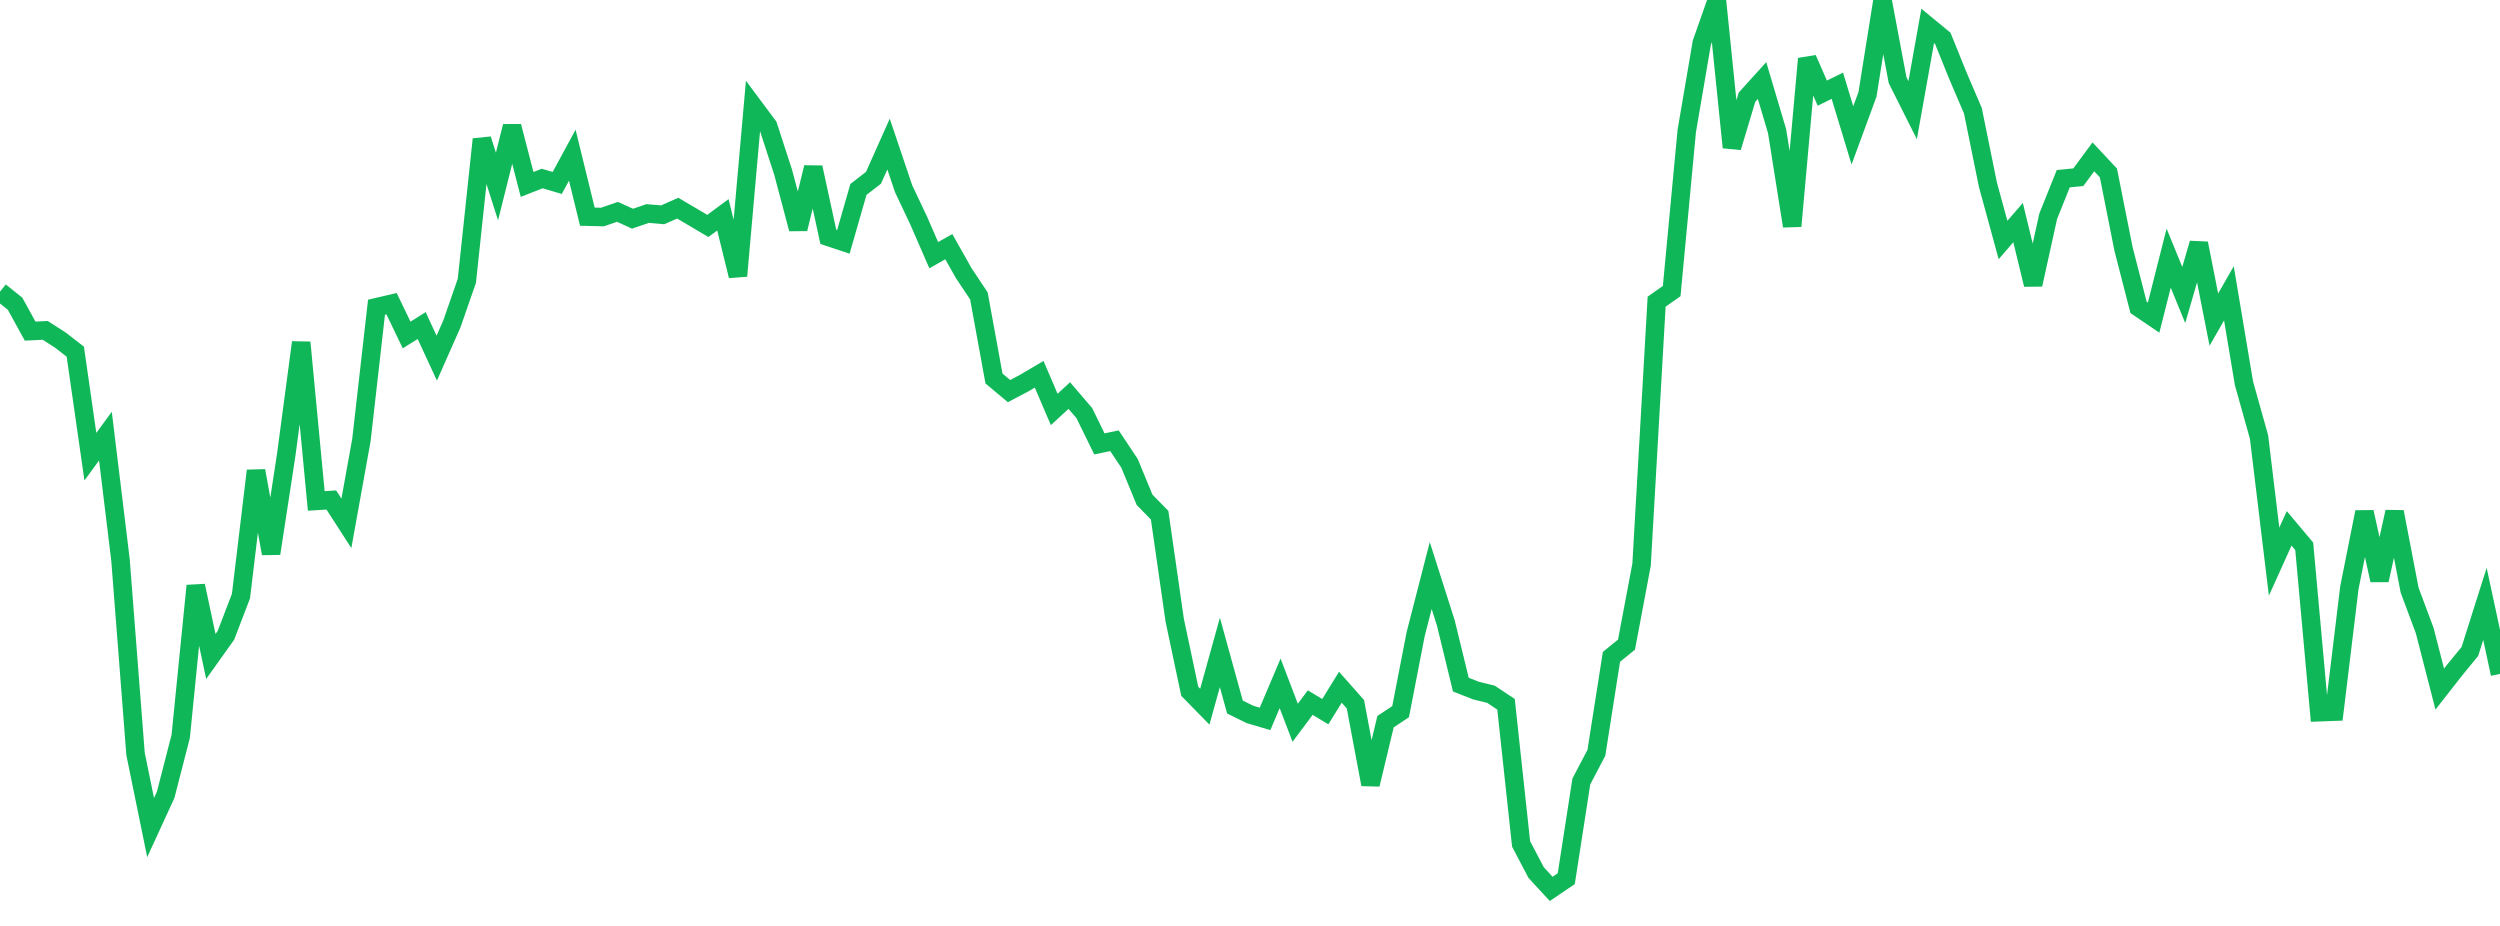<?xml version="1.0" standalone="no"?>
<!DOCTYPE svg PUBLIC "-//W3C//DTD SVG 1.1//EN" "http://www.w3.org/Graphics/SVG/1.1/DTD/svg11.dtd">
<svg width="135" height="50" viewBox="0 0 135 50" preserveAspectRatio="none" class="sparkline" xmlns="http://www.w3.org/2000/svg"
xmlns:xlink="http://www.w3.org/1999/xlink"><path  class="sparkline--line" d="M 0 15.75 L 0 15.75 L 0.813 16.4 L 1.627 17.88 L 2.44 17.84 L 3.253 18.36 L 4.066 18.99 L 4.88 24.66 L 5.693 23.55 L 6.506 30.23 L 7.319 40.71 L 8.133 44.69 L 8.946 42.92 L 9.759 39.76 L 10.572 31.63 L 11.386 35.45 L 12.199 34.31 L 13.012 32.19 L 13.825 25.42 L 14.639 29.89 L 15.452 24.59 L 16.265 18.49 L 17.078 27.05 L 17.892 27 L 18.705 28.26 L 19.518 23.75 L 20.331 16.59 L 21.145 16.4 L 21.958 18.09 L 22.771 17.58 L 23.584 19.34 L 24.398 17.5 L 25.211 15.16 L 26.024 7.52 L 26.837 10.07 L 27.651 6.82 L 28.464 9.96 L 29.277 9.64 L 30.09 9.88 L 30.904 8.38 L 31.717 11.7 L 32.53 11.72 L 33.343 11.44 L 34.157 11.81 L 34.97 11.53 L 35.783 11.6 L 36.596 11.24 L 37.41 11.72 L 38.223 12.2 L 39.036 11.6 L 39.849 14.9 L 40.663 5.71 L 41.476 6.8 L 42.289 9.3 L 43.102 12.36 L 43.916 9.04 L 44.729 12.79 L 45.542 13.06 L 46.355 10.23 L 47.169 9.6 L 47.982 7.78 L 48.795 10.19 L 49.608 11.91 L 50.422 13.78 L 51.235 13.32 L 52.048 14.76 L 52.861 15.98 L 53.675 20.44 L 54.488 21.12 L 55.301 20.69 L 56.114 20.21 L 56.928 22.11 L 57.741 21.36 L 58.554 22.31 L 59.367 23.97 L 60.181 23.8 L 60.994 25.02 L 61.807 26.99 L 62.62 27.82 L 63.434 33.49 L 64.247 37.33 L 65.06 38.16 L 65.873 35.23 L 66.687 38.18 L 67.5 38.58 L 68.313 38.82 L 69.127 36.9 L 69.94 39.03 L 70.753 37.94 L 71.566 38.43 L 72.38 37.11 L 73.193 38.03 L 74.006 42.36 L 74.819 38.97 L 75.633 38.43 L 76.446 34.24 L 77.259 31.08 L 78.072 33.63 L 78.886 36.97 L 79.699 37.29 L 80.512 37.49 L 81.325 38.03 L 82.139 45.57 L 82.952 47.12 L 83.765 48 L 84.578 47.45 L 85.392 42.2 L 86.205 40.65 L 87.018 35.47 L 87.831 34.81 L 88.645 30.49 L 89.458 16.29 L 90.271 15.72 L 91.084 7.08 L 91.898 2.31 L 92.711 0 L 93.524 7.96 L 94.337 5.25 L 95.151 4.35 L 95.964 7.09 L 96.777 12.21 L 97.59 3.17 L 98.404 5.03 L 99.217 4.63 L 100.03 7.31 L 100.843 5.1 L 101.657 0.01 L 102.47 4.33 L 103.283 5.95 L 104.096 1.4 L 104.91 2.07 L 105.723 4.08 L 106.536 5.98 L 107.349 9.98 L 108.163 12.96 L 108.976 12.02 L 109.789 15.37 L 110.602 11.68 L 111.416 9.65 L 112.229 9.57 L 113.042 8.47 L 113.855 9.34 L 114.669 13.44 L 115.482 16.6 L 116.295 17.15 L 117.108 13.94 L 117.922 15.93 L 118.735 13.14 L 119.548 17.26 L 120.361 15.84 L 121.175 20.7 L 121.988 23.6 L 122.801 30.33 L 123.614 28.53 L 124.428 29.5 L 125.241 38.46 L 126.054 38.43 L 126.867 31.73 L 127.681 27.65 L 128.494 31.33 L 129.307 27.64 L 130.12 31.87 L 130.934 34.05 L 131.747 37.21 L 132.56 36.17 L 133.373 35.18 L 134.187 32.61 L 135 36.39" fill="none" stroke-width="1" stroke="#10b759"></path></svg>